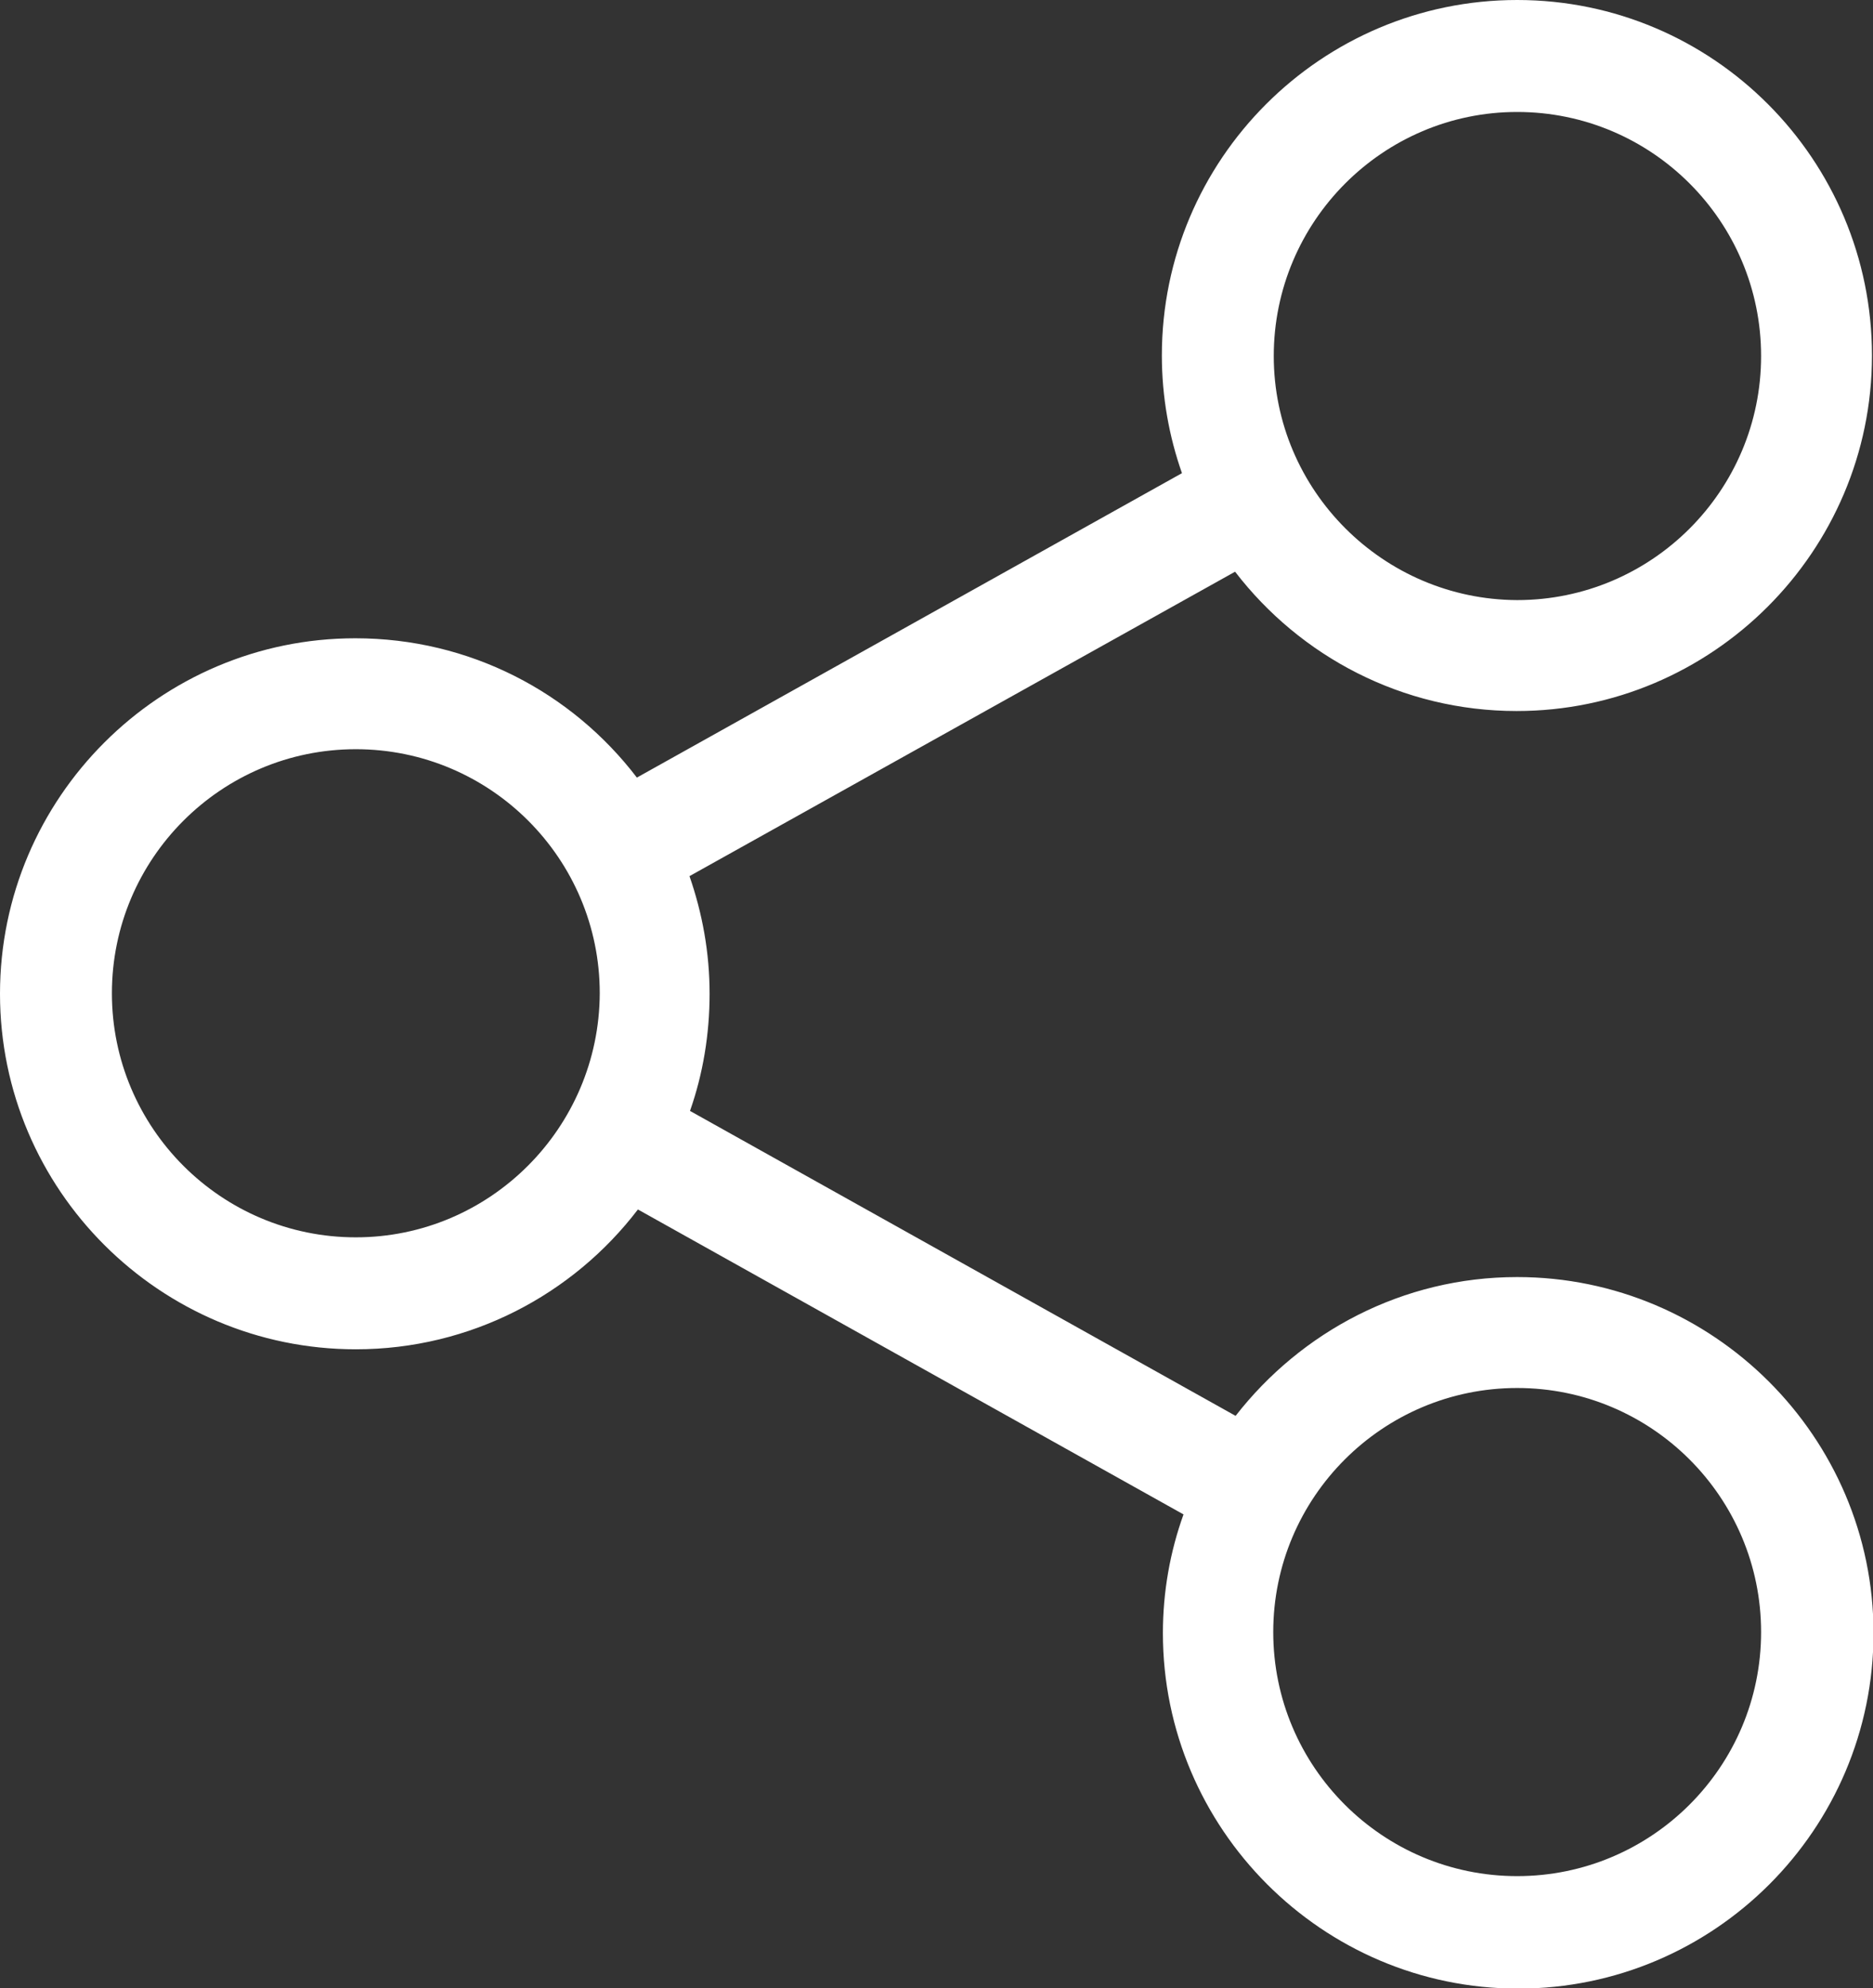 <?xml version="1.0" encoding="utf-8"?>
<!-- Generator: Adobe Illustrator 22.0.1, SVG Export Plug-In . SVG Version: 6.00 Build 0)  -->
<svg version="1.1" id="Layer_1" xmlns="http://www.w3.org/2000/svg" xmlns:xlink="http://www.w3.org/1999/xlink" x="0px" y="0px"
	 viewBox="0 0 363.2 385.3" style="enable-background:new 0 0 363.2 385.3;" xml:space="preserve">
<rect x="0" y="0" width="363.2" height="385.3" fill="#333333" stroke="none"/>
<style type="text/css">
	.st0{fill:#FFFFFF;}
</style>
<g>
	<path class="st0" d="M294.2,247.5c-22.2,0-41.9,10.6-54.6,26.9l-105.8-59.1c2.5-7.1,3.8-14.8,3.8-22.7c0-8-1.4-15.6-3.9-22.8
		l105.8-59c12.6,16.4,32.4,27,54.6,27c37.9,0,68.9-30.9,68.9-68.9S332.2,0,294.2,0s-68.9,30.9-68.9,68.9c0,8,1.4,15.7,3.9,22.8
		l-105.7,59c-12.6-16.5-32.4-27-54.6-27C31,123.7,0,154.6,0,192.6s31,68.9,69,68.9c22.2,0,42.1-10.6,54.7-27.1l105.8,59.1
		c-2.6,7.2-4,15-4,23c0,37.9,30.9,68.9,68.9,68.9s68.9-30.9,68.9-68.9S332.2,247.5,294.2,247.5L294.2,247.5z M294.2,21.7
		c26.1,0,47.3,21.2,47.3,47.3c0,26.1-21.2,47.3-47.3,47.3C268.2,116.2,247,95,247,69C247,42.9,268.2,21.7,294.2,21.7L294.2,21.7z
		 M69,239.8c-26.1,0-47.3-21.2-47.3-47.3c0-26.1,21.2-47.3,47.3-47.3c26.1,0,47.3,21.2,47.3,47.3C116.2,218.6,95,239.8,69,239.8
		L69,239.8z M294.2,363.6c-26.1,0-47.3-21.2-47.3-47.3c0-26.1,21.2-47.3,47.3-47.3c26.1,0,47.3,21.2,47.3,47.3
		C341.5,342.4,320.3,363.6,294.2,363.6L294.2,363.6z M294.2,363.6"/>
</g>
</svg>
